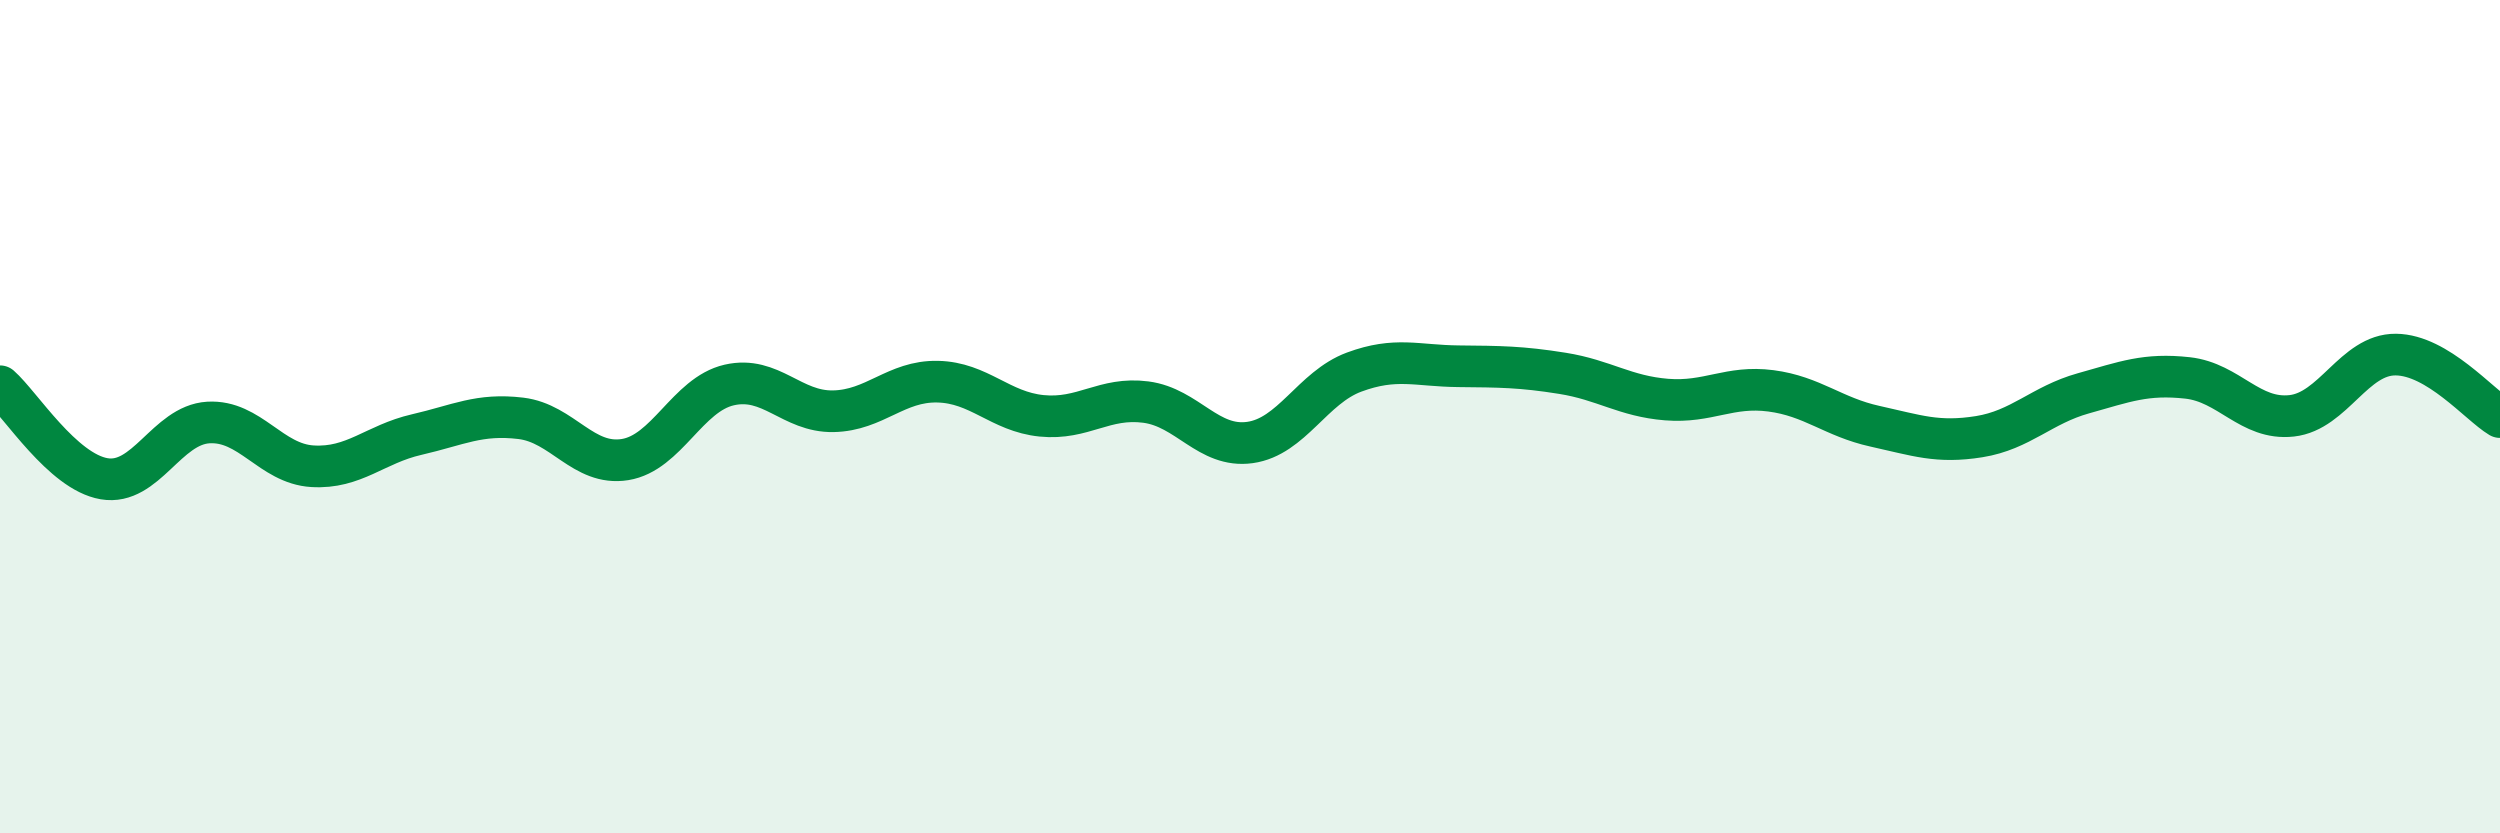 
    <svg width="60" height="20" viewBox="0 0 60 20" xmlns="http://www.w3.org/2000/svg">
      <path
        d="M 0,9.27 C 0.5,9.71 1.5,11.32 2.5,11.49 C 3.5,11.66 4,10.2 5,10.14 C 6,10.08 6.5,11.13 7.5,11.19 C 8.5,11.25 9,10.66 10,10.43 C 11,10.2 11.5,9.92 12.5,10.04 C 13.5,10.16 14,11.19 15,11.03 C 16,10.87 16.5,9.47 17.5,9.24 C 18.5,9.01 19,9.89 20,9.87 C 21,9.85 21.5,9.14 22.5,9.16 C 23.5,9.18 24,9.88 25,9.98 C 26,10.08 26.5,9.52 27.5,9.65 C 28.5,9.78 29,10.76 30,10.62 C 31,10.48 31.5,9.3 32.5,8.93 C 33.5,8.56 34,8.78 35,8.79 C 36,8.8 36.5,8.8 37.5,8.96 C 38.5,9.12 39,9.51 40,9.59 C 41,9.67 41.5,9.25 42.5,9.38 C 43.5,9.51 44,10.01 45,10.23 C 46,10.45 46.5,10.64 47.5,10.48 C 48.5,10.32 49,9.72 50,9.44 C 51,9.16 51.5,8.96 52.5,9.07 C 53.5,9.18 54,10.09 55,9.98 C 56,9.87 56.5,8.5 57.5,8.51 C 58.5,8.52 59.5,9.71 60,10.01L60 20L0 20Z"
        fill="#008740"
        opacity="0.1"
        stroke-linecap="round"
        stroke-linejoin="round"
      />
      <path
        d="M 0,9.27 C 0.5,9.71 1.5,11.32 2.5,11.49 C 3.5,11.66 4,10.2 5,10.14 C 6,10.08 6.5,11.13 7.5,11.19 C 8.5,11.25 9,10.66 10,10.43 C 11,10.2 11.5,9.92 12.5,10.04 C 13.5,10.16 14,11.19 15,11.03 C 16,10.87 16.5,9.47 17.5,9.24 C 18.5,9.01 19,9.89 20,9.87 C 21,9.85 21.5,9.14 22.5,9.16 C 23.5,9.18 24,9.88 25,9.98 C 26,10.08 26.5,9.52 27.5,9.65 C 28.5,9.78 29,10.76 30,10.62 C 31,10.48 31.5,9.3 32.5,8.93 C 33.5,8.56 34,8.78 35,8.79 C 36,8.8 36.5,8.8 37.5,8.96 C 38.5,9.12 39,9.51 40,9.59 C 41,9.67 41.5,9.25 42.5,9.38 C 43.5,9.51 44,10.01 45,10.23 C 46,10.45 46.5,10.64 47.5,10.48 C 48.5,10.32 49,9.72 50,9.44 C 51,9.16 51.5,8.96 52.5,9.07 C 53.5,9.18 54,10.09 55,9.98 C 56,9.87 56.5,8.5 57.5,8.51 C 58.5,8.52 59.5,9.71 60,10.01"
        stroke="#008740"
        stroke-width="1"
        fill="none"
        stroke-linecap="round"
        stroke-linejoin="round"
      />
    </svg>
  